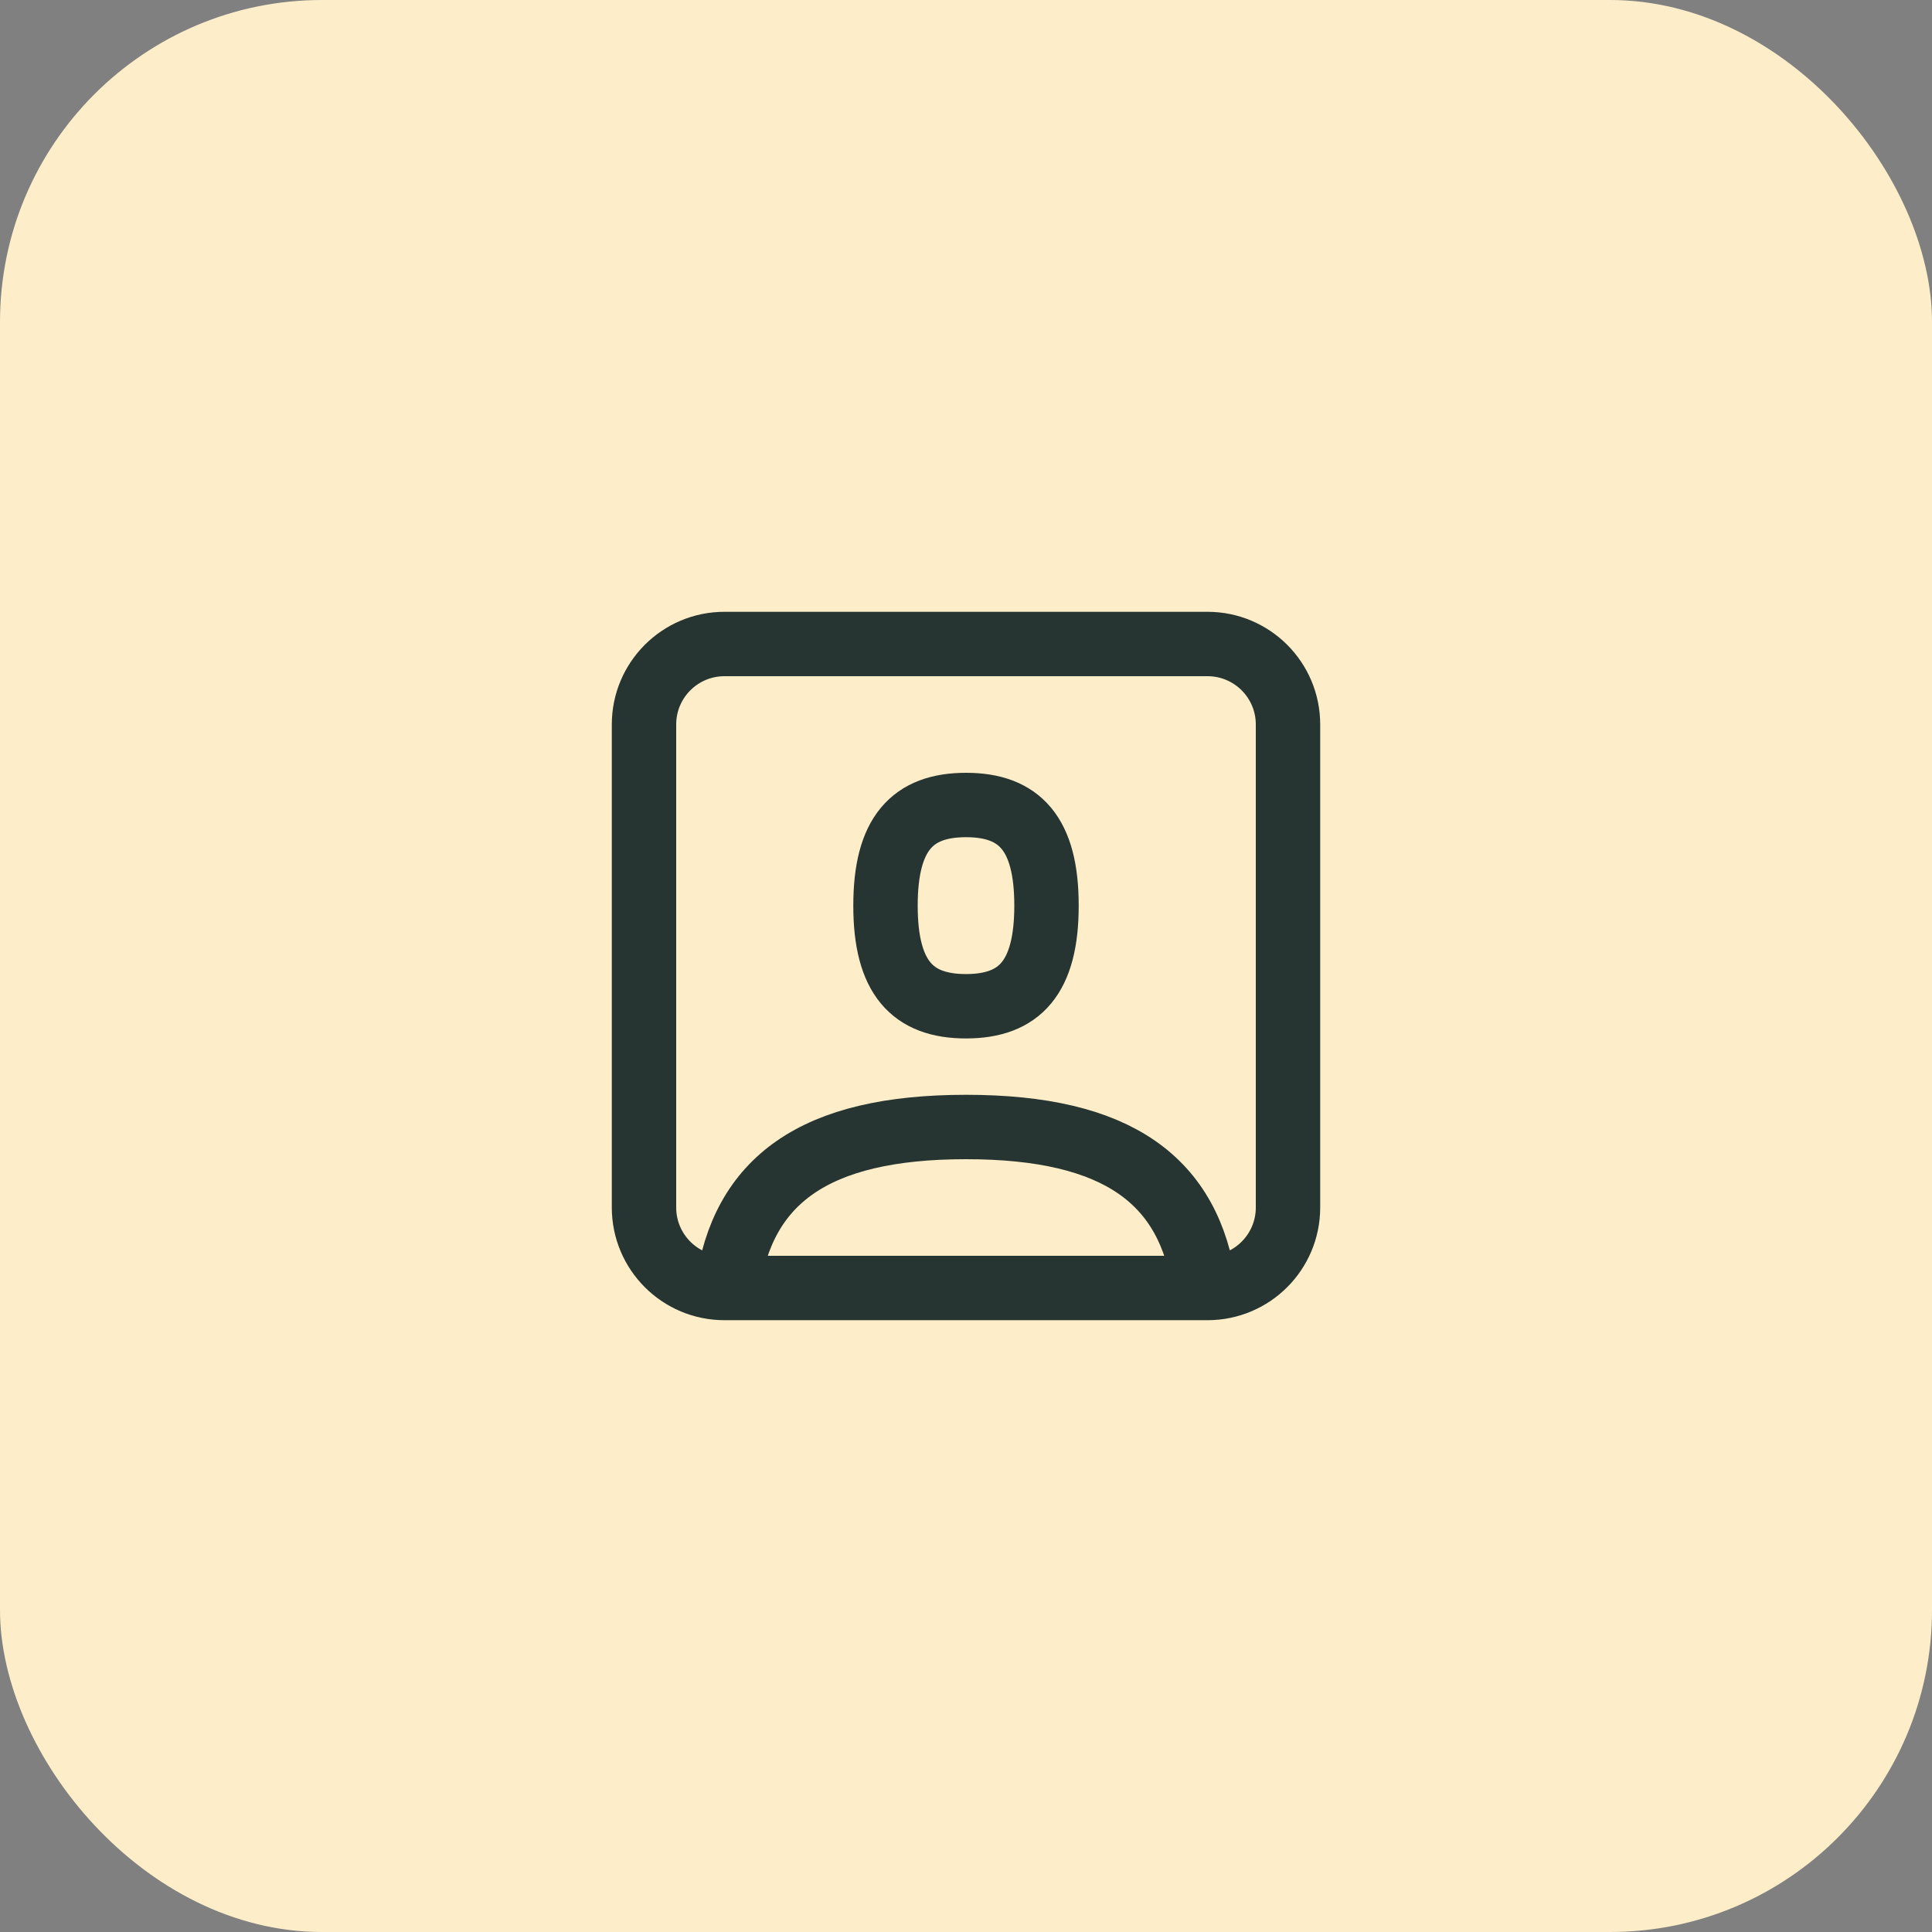 <svg xmlns="http://www.w3.org/2000/svg" width="48" height="48" viewBox="0 0 48 48" fill="none"><rect x="0" y="0" width="48" height="48" fill="#808080" stroke="none"/><rect width="48" height="48" rx="8" fill="#FDEEC9"></rect><path d="M18.073 32C18.441 29.333 20.221 28 24 28C27.78 28 29.559 29.333 29.927 32M24 25C25.333 25 26 24.286 26 22.5C26 20.714 25.333 20 24 20C22.667 20 22 20.714 22 22.5C22 24.286 22.667 25 24 25ZM18 32H30C31.105 32 32 31.105 32 30V18C32 16.895 31.105 16 30 16H18C16.895 16 16 16.895 16 18V30C16 31.105 16.895 32 18 32Z" stroke="#273532" stroke-width="1.6" stroke-linecap="round" stroke-linejoin="round"></path></svg>